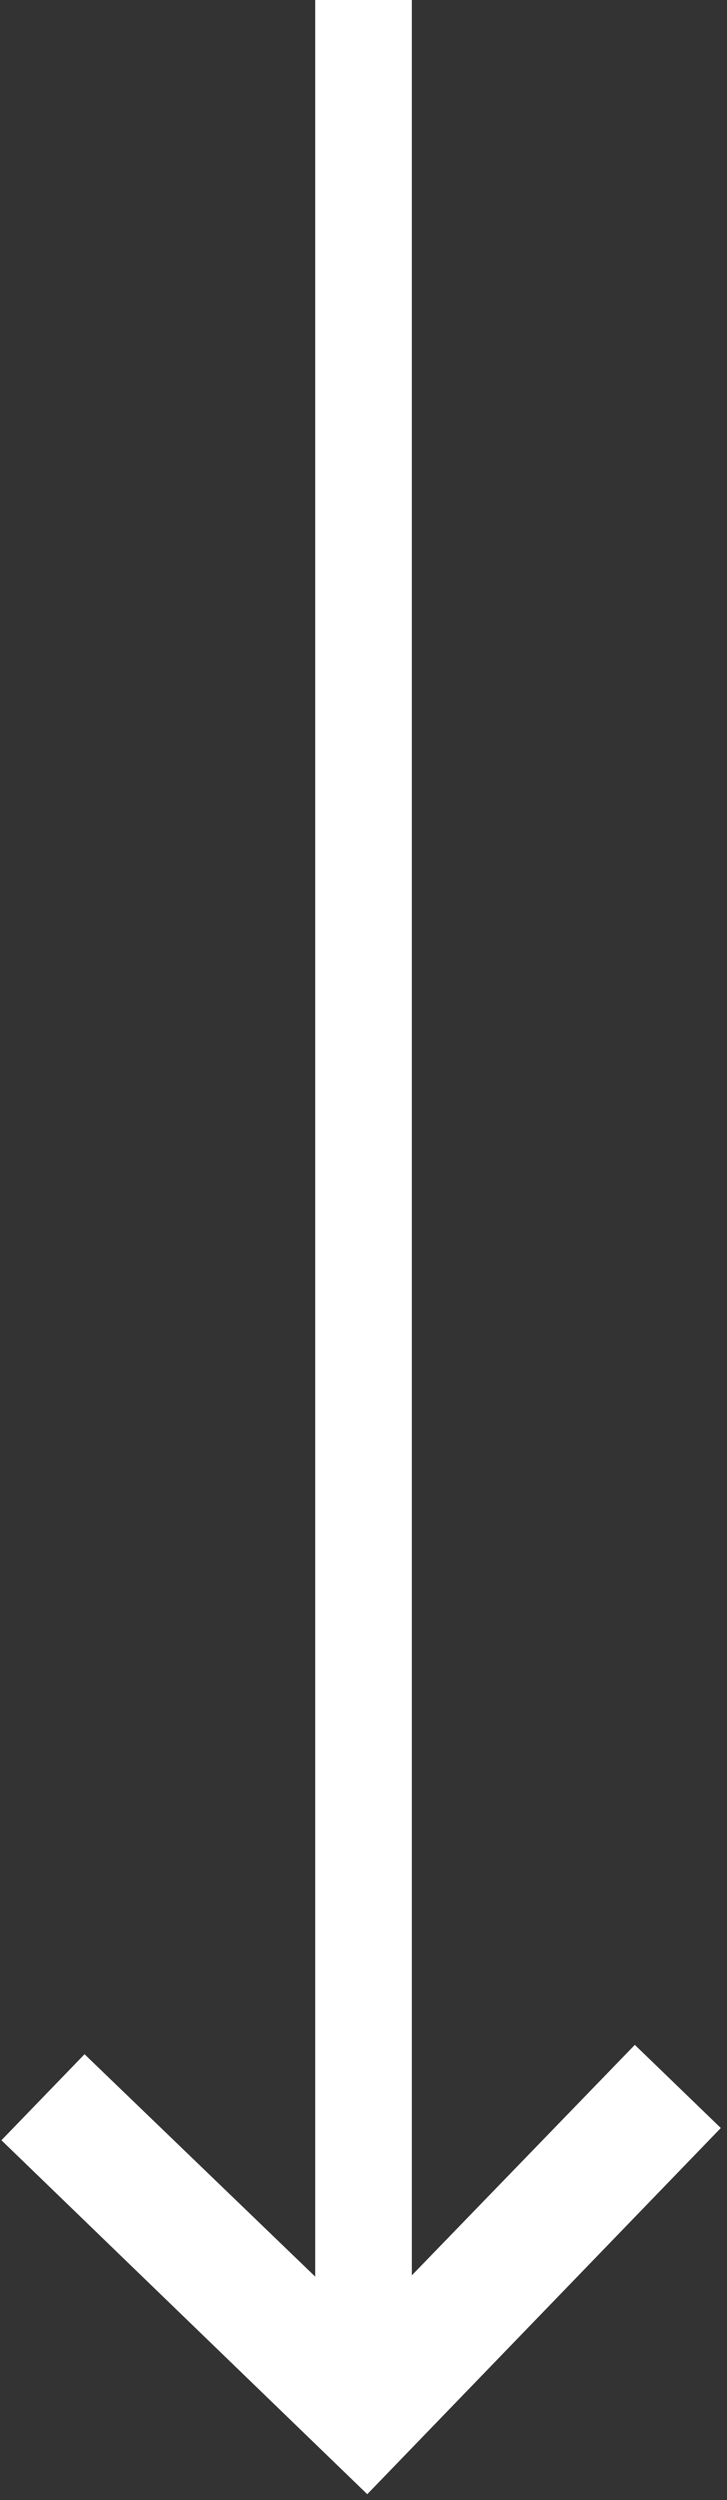 <svg xmlns="http://www.w3.org/2000/svg" width="15.049" height="51.727" viewBox="0 0 15.049 51.727"><rect x="0" y="0" width="15.049" height="51.727" fill="#333333" stroke="none"/><g transform="translate(-952.975 -897.5)"><line y2="49" transform="translate(960.5 897.5)" fill="none" stroke="#fff" stroke-width="2"></line><g transform="translate(968.024 939.773) rotate(90)"><path d="M1.75,0l5.7,5.683L13.141,0l1.75,1.75L7.446,9.2,0,1.75Z" transform="matrix(-0.017, -1, 1, -0.017, 0.26, 15.049)" fill="#fff"></path></g></g></svg>